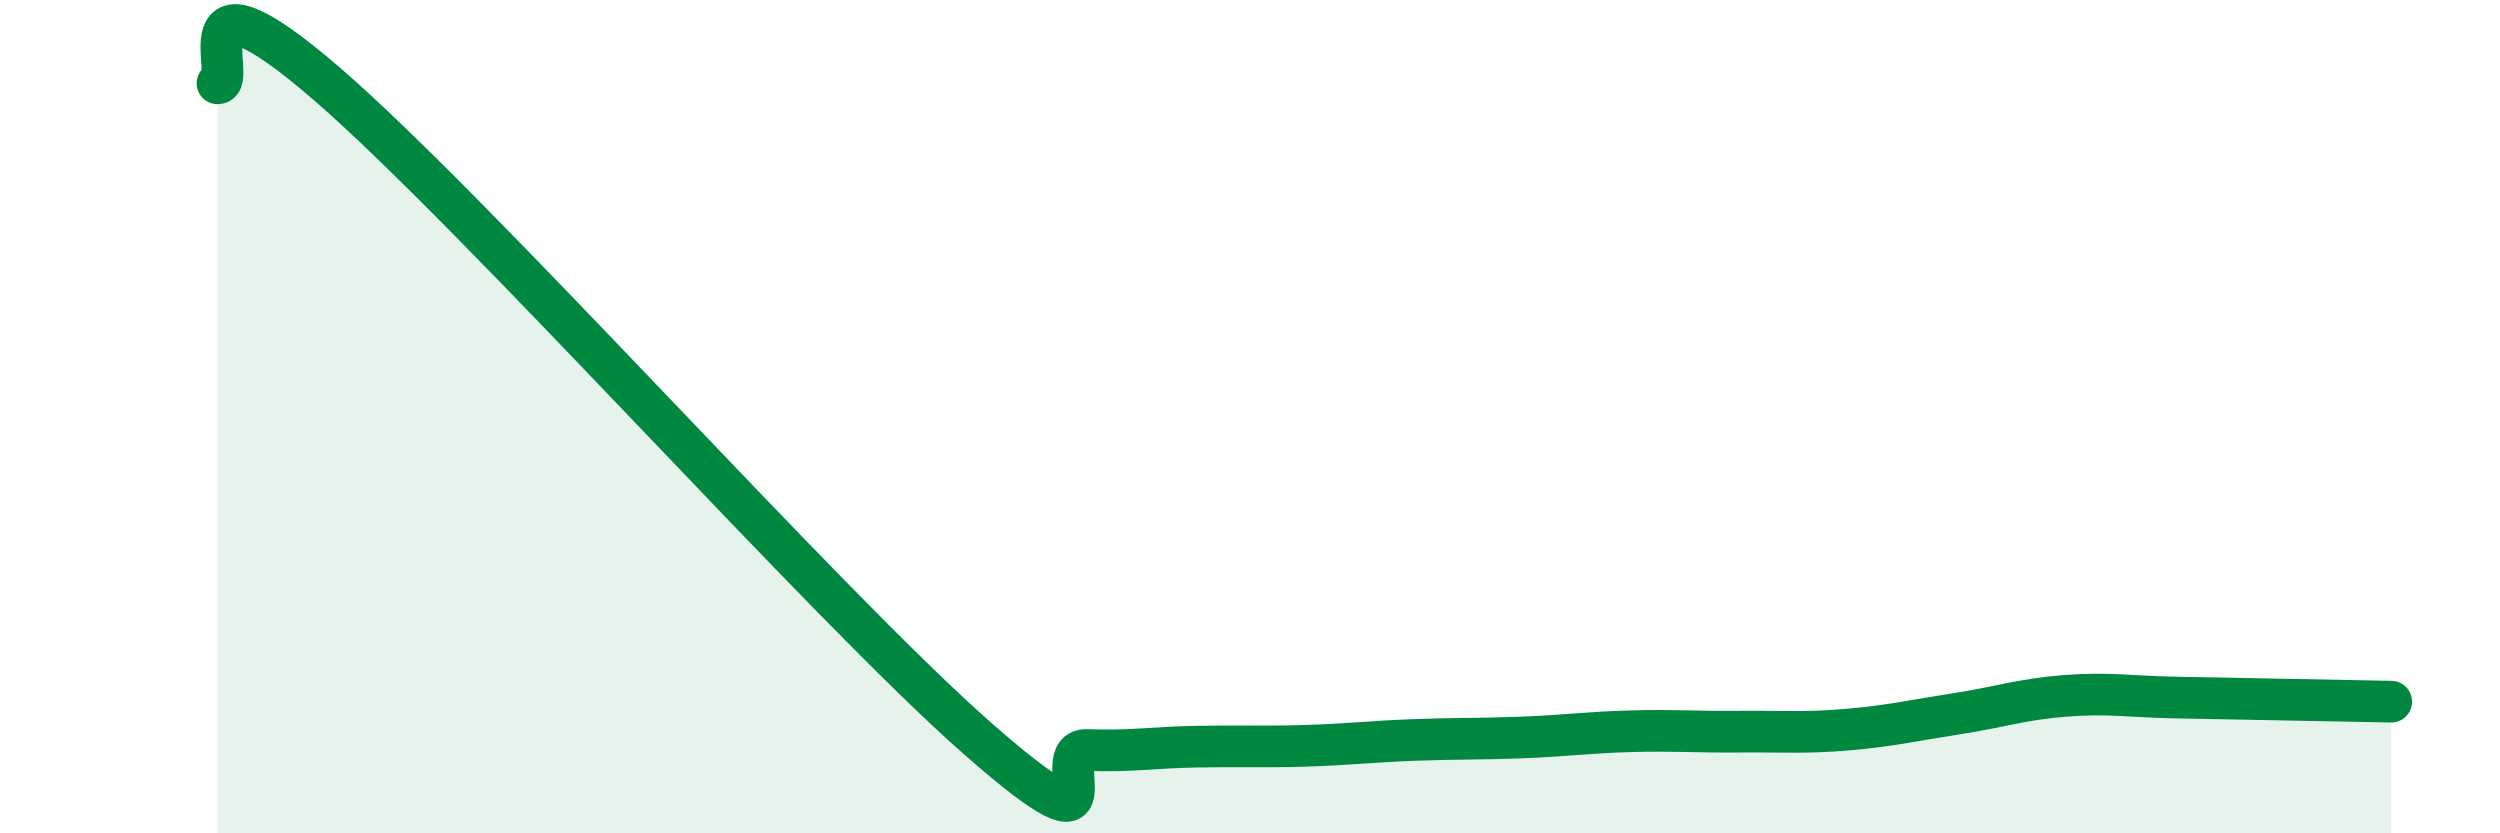 
    <svg width="60" height="20" viewBox="0 0 60 20" xmlns="http://www.w3.org/2000/svg">
      <path
        d="M 5.22,2 C 5.74,2 4.18,-1.15 7.83,2 C 11.48,5.15 19.83,14.54 23.48,17.74 C 27.13,20.94 25.05,17.96 26.09,18 C 27.13,18.04 27.66,17.94 28.7,17.92 C 29.74,17.9 30.26,17.93 31.3,17.9 C 32.34,17.87 32.87,17.8 33.91,17.76 C 34.95,17.72 35.48,17.74 36.52,17.7 C 37.56,17.66 38.09,17.58 39.13,17.55 C 40.17,17.52 40.7,17.57 41.74,17.56 C 42.78,17.55 43.31,17.6 44.35,17.51 C 45.39,17.42 45.92,17.29 46.96,17.13 C 48,16.97 48.53,16.78 49.57,16.7 C 50.61,16.62 51.13,16.72 52.17,16.74 C 53.21,16.76 53.74,16.77 54.78,16.79 C 55.82,16.81 56.87,16.83 57.39,16.84L57.39 20L5.22 20Z"
        fill="#008740"
        opacity="0.1"
        stroke-linecap="round"
        stroke-linejoin="round"
      />
      <path
        d="M 5.22,2 C 5.74,2 4.18,-1.15 7.83,2 C 11.48,5.15 19.83,14.54 23.48,17.74 C 27.13,20.94 25.05,17.96 26.09,18 C 27.13,18.04 27.66,17.94 28.7,17.92 C 29.74,17.9 30.26,17.93 31.3,17.9 C 32.34,17.87 32.87,17.8 33.91,17.76 C 34.95,17.72 35.48,17.74 36.52,17.7 C 37.56,17.66 38.09,17.58 39.13,17.55 C 40.17,17.52 40.7,17.57 41.74,17.56 C 42.78,17.55 43.31,17.6 44.35,17.51 C 45.39,17.42 45.92,17.29 46.96,17.13 C 48,16.97 48.53,16.78 49.57,16.7 C 50.61,16.62 51.13,16.72 52.17,16.74 C 53.21,16.76 53.74,16.77 54.78,16.79 C 55.82,16.81 56.87,16.83 57.39,16.84"
        stroke="#008740"
        stroke-width="1"
        fill="none"
        stroke-linecap="round"
        stroke-linejoin="round"
      />
    </svg>
  